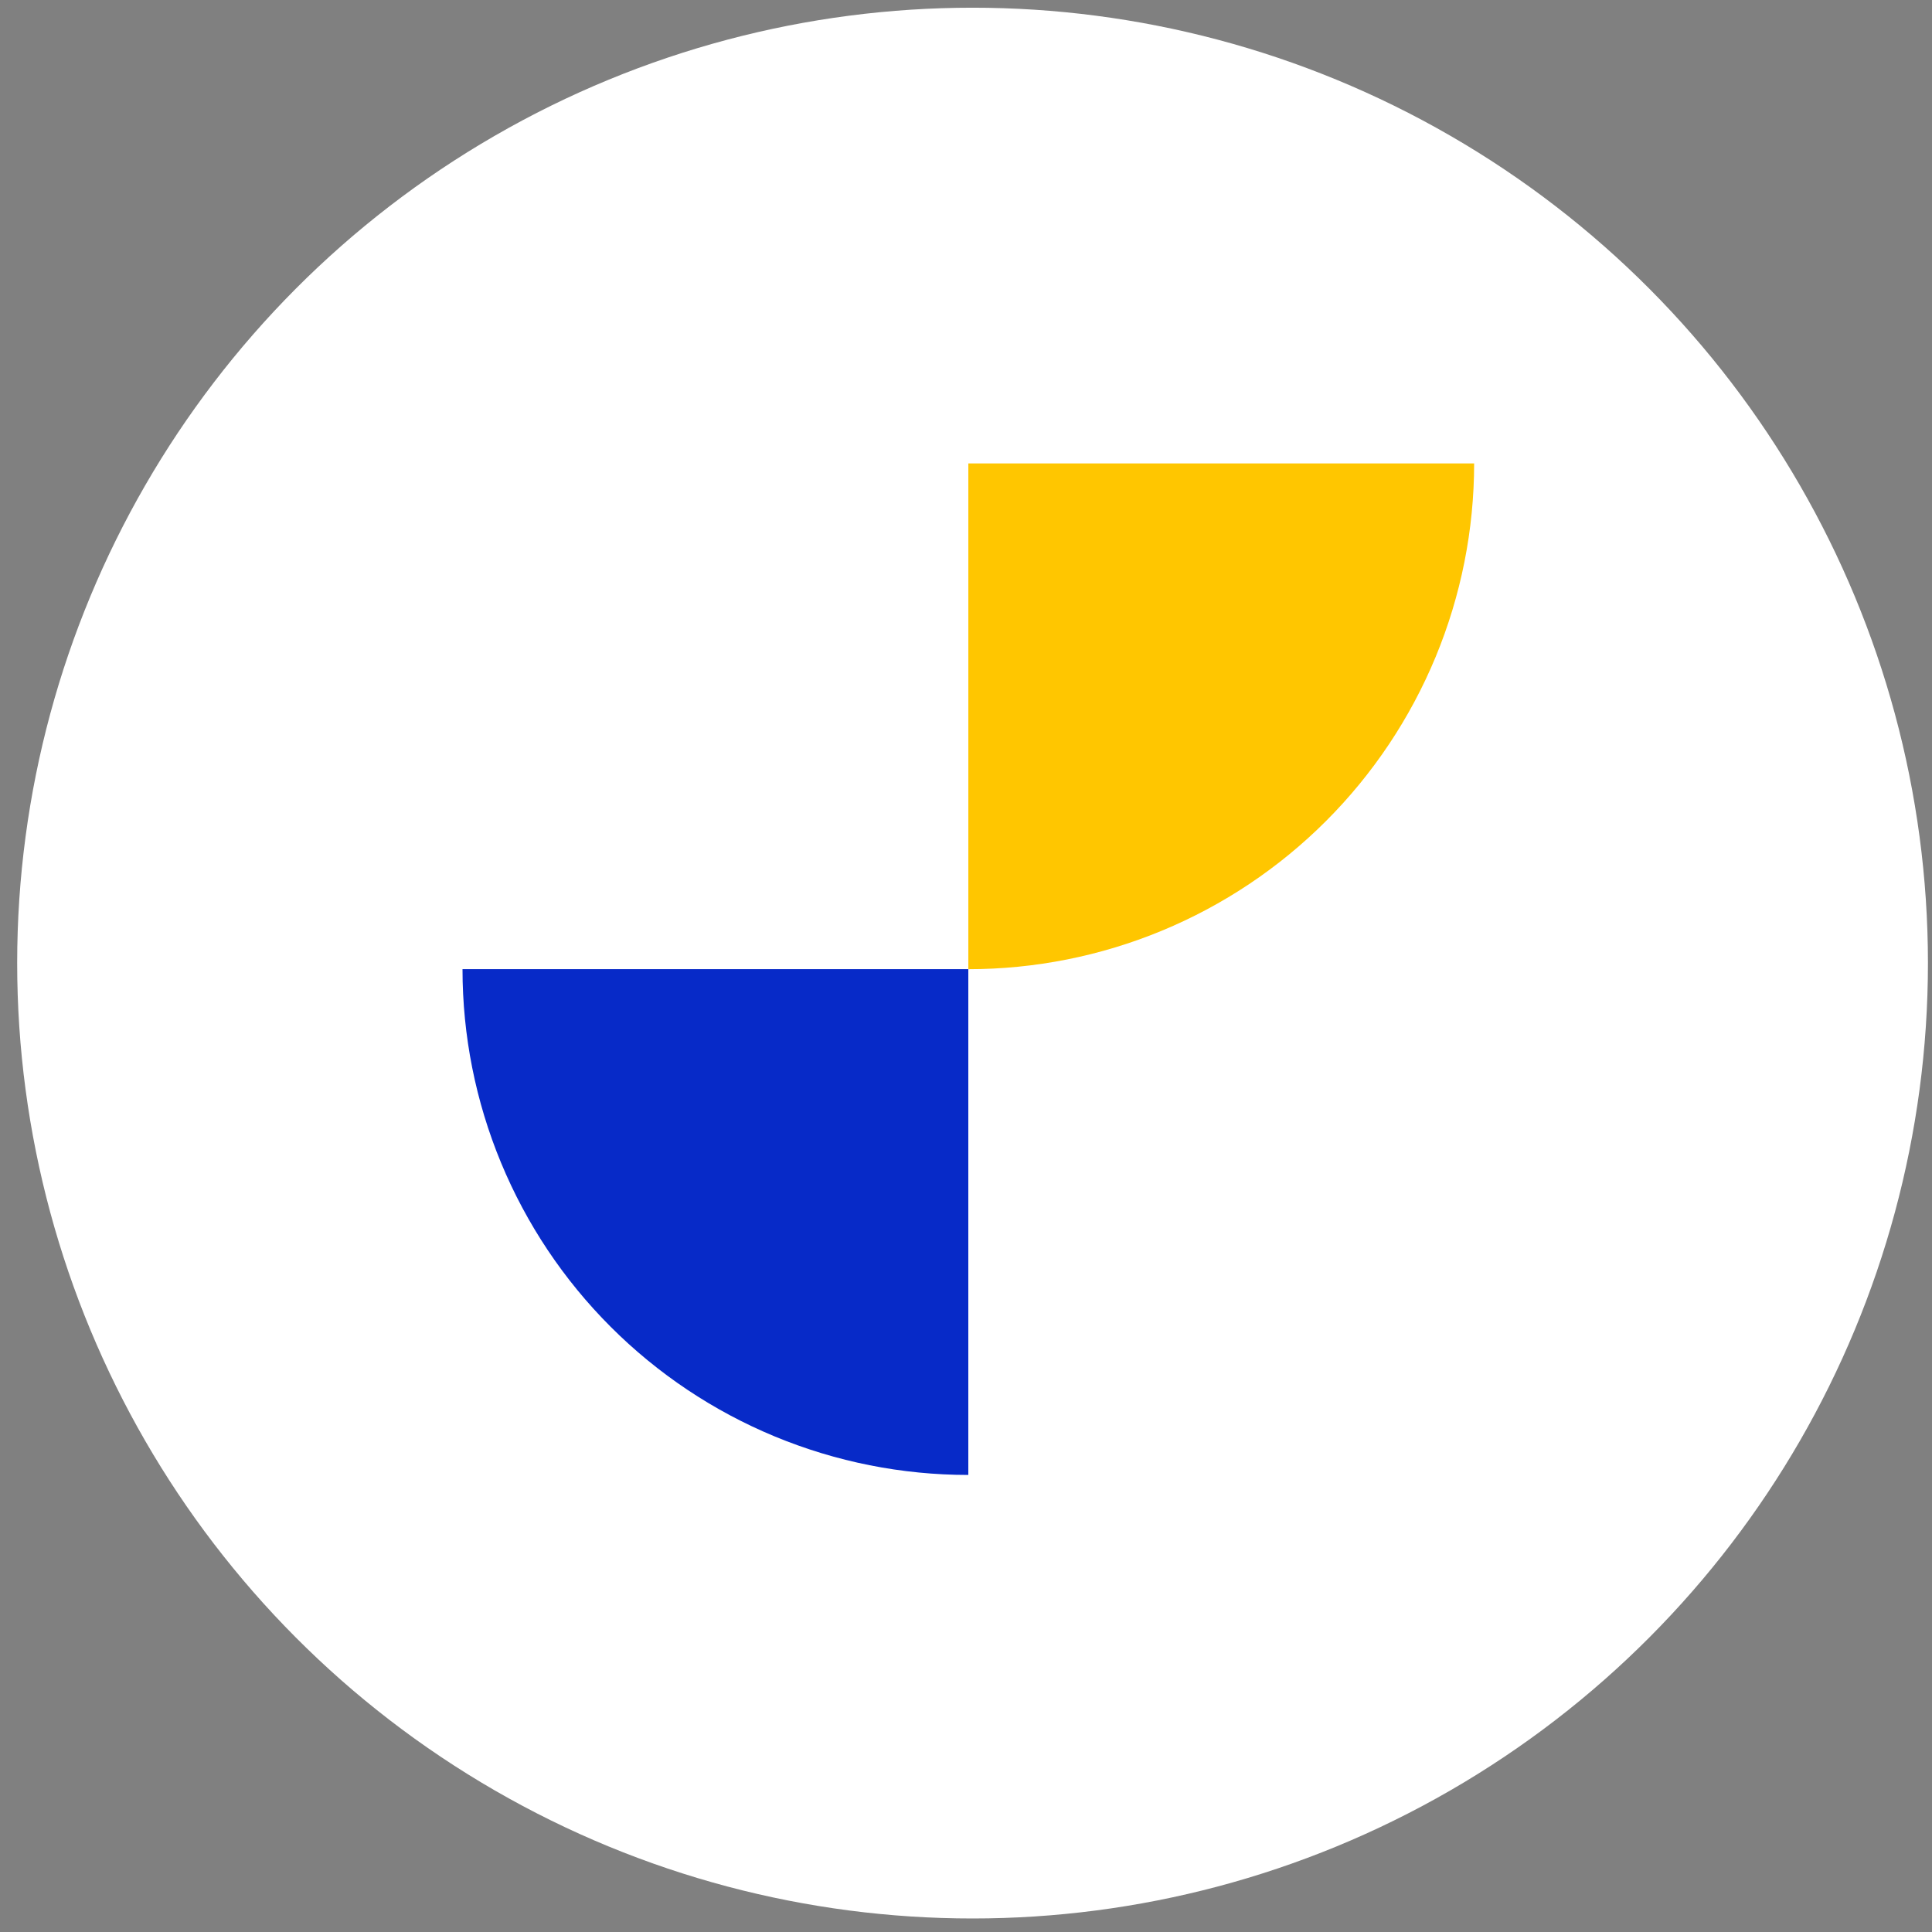 <svg width="91" height="91" viewBox="0 0 91 91" fill="none" xmlns="http://www.w3.org/2000/svg">
<rect x="0" y="0" width="91" height="91" fill="#808080" stroke="none"/>
<circle cx="45.809" cy="45.363" r="45" fill="white"/>
<path d="M21.785 45.649C21.785 48.777 22.401 51.875 23.599 54.766C24.796 57.656 26.551 60.282 28.763 62.494C30.975 64.707 33.601 66.462 36.492 67.659C39.382 68.856 42.48 69.472 45.609 69.472L45.609 45.649H21.785Z" fill="#072AC8"/>
<path d="M45.61 45.65C48.739 45.65 51.837 45.034 54.727 43.837C57.617 42.64 60.244 40.885 62.456 38.673C64.668 36.46 66.423 33.834 67.62 30.944C68.817 28.053 69.434 24.955 69.434 21.827L45.61 21.827L45.61 45.65Z" fill="#FFC600"/>
</svg>
